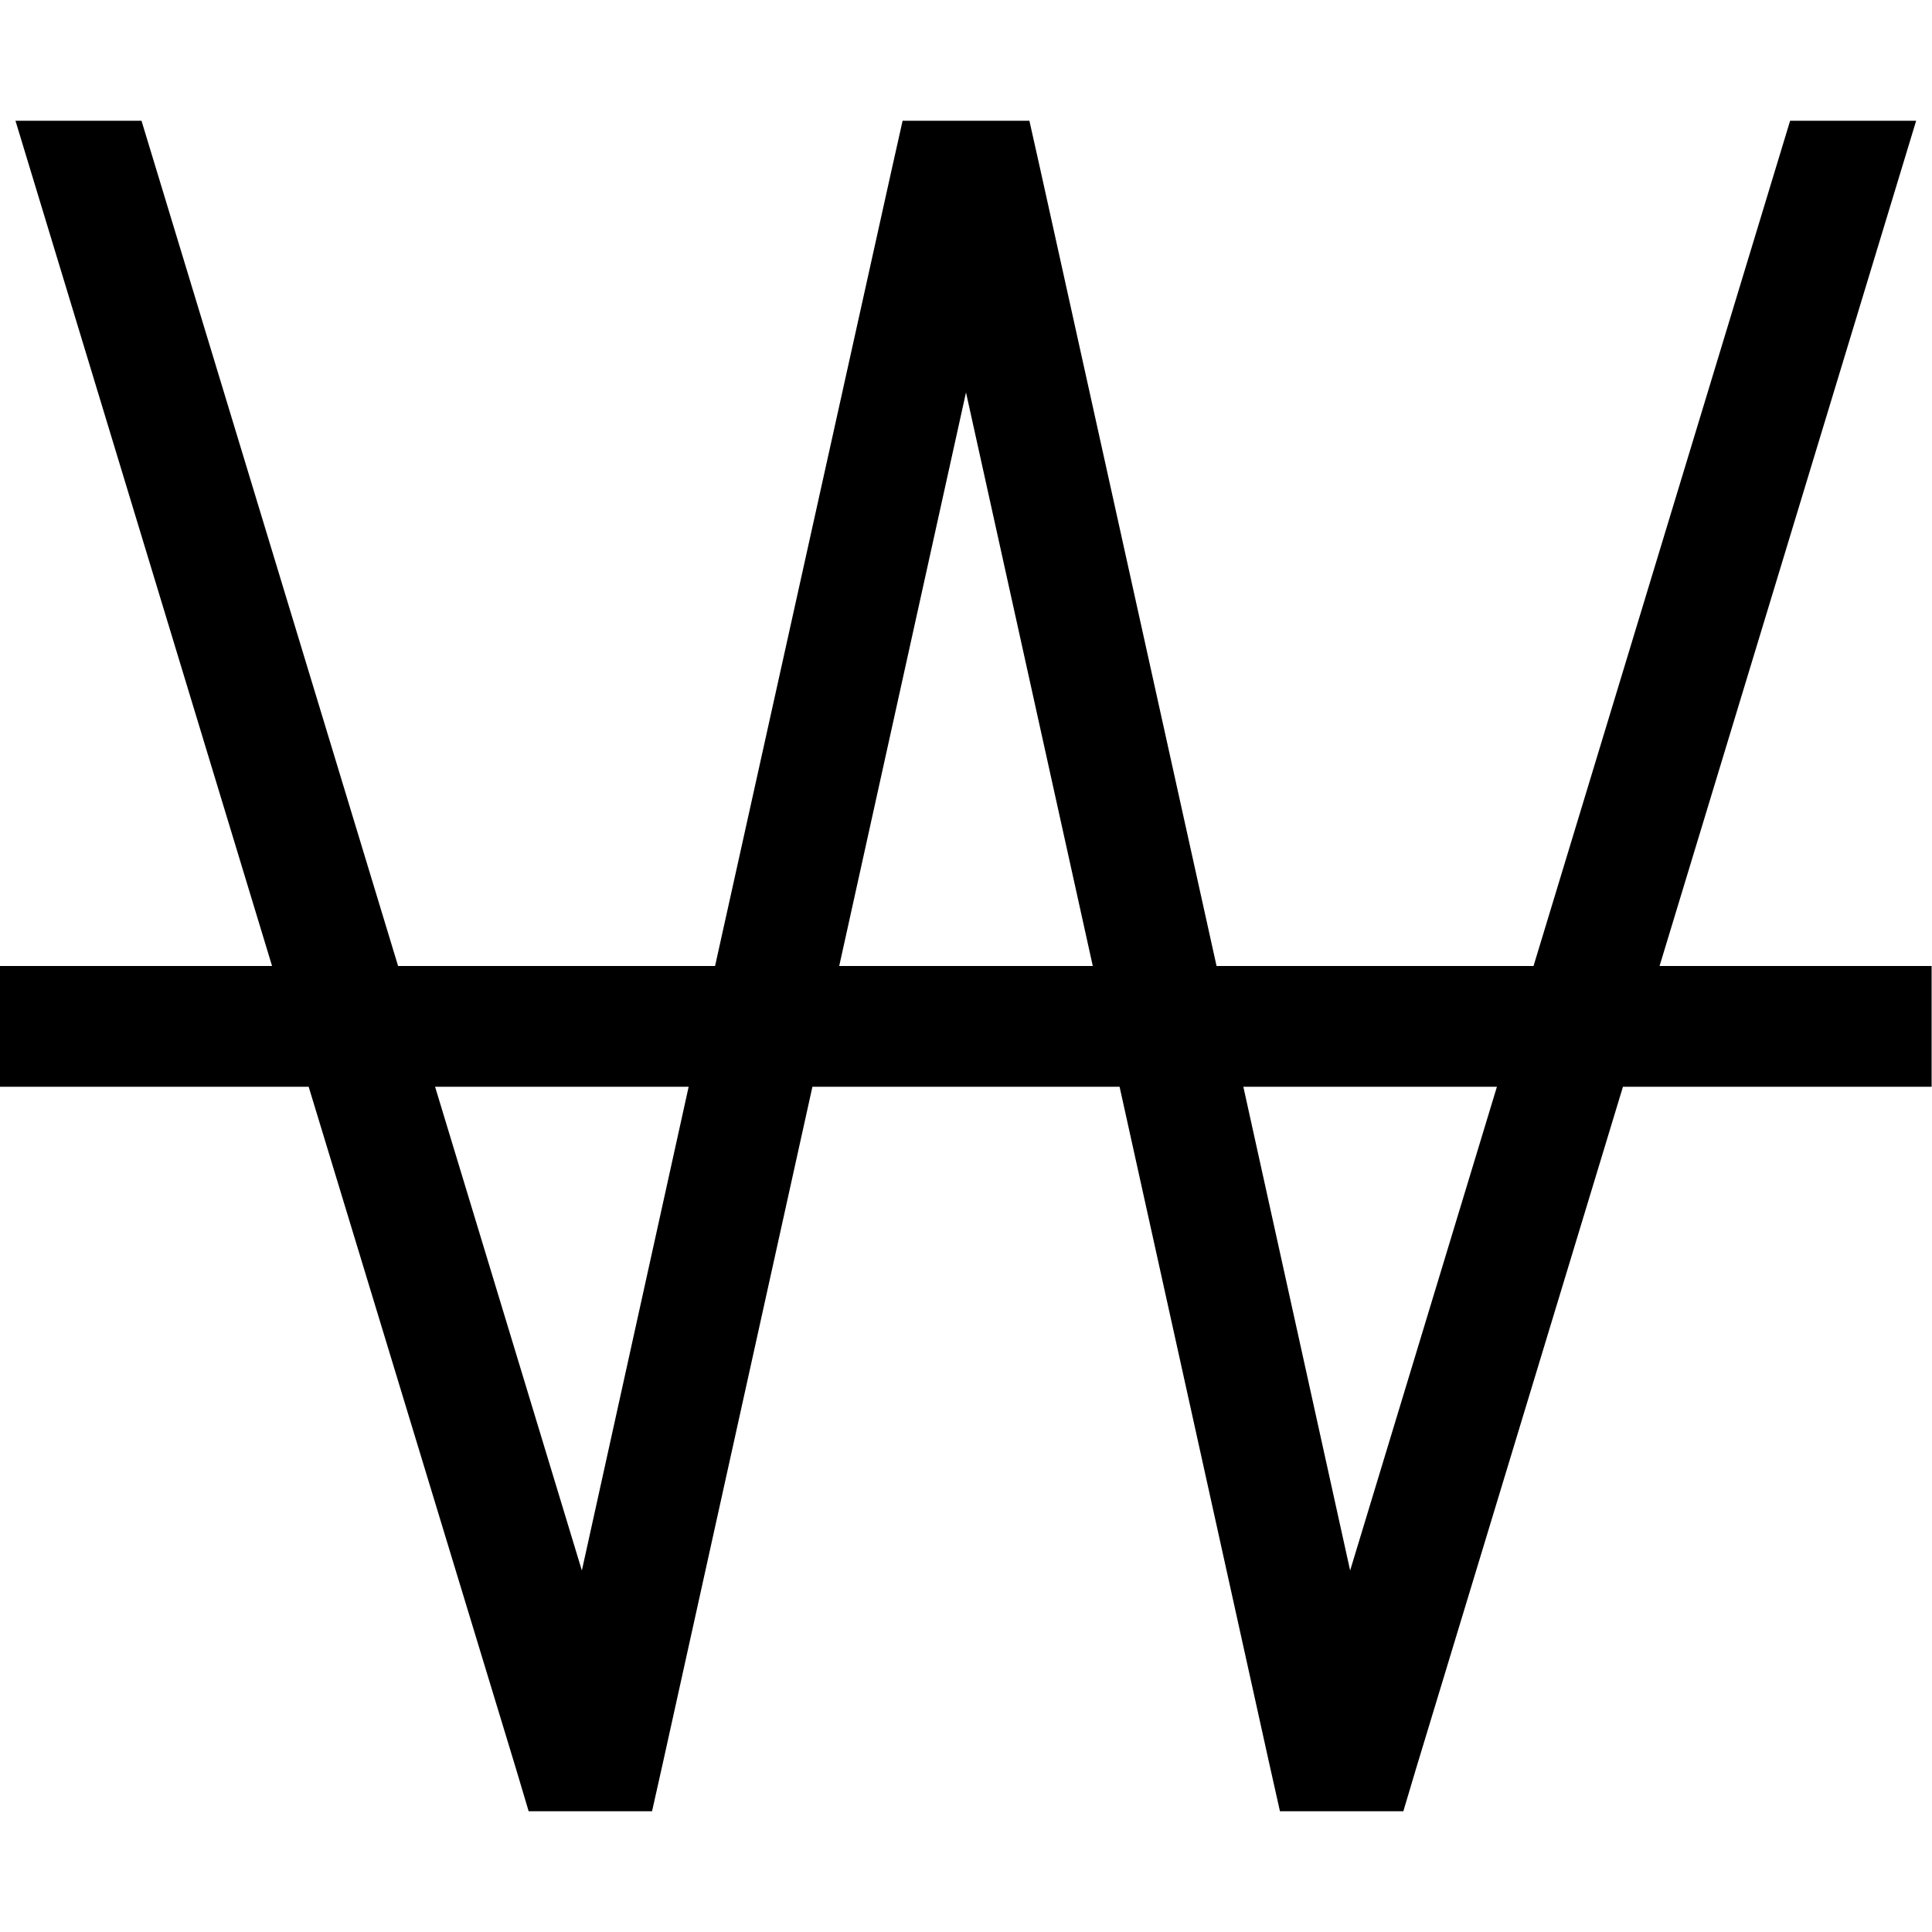 <svg xmlns="http://www.w3.org/2000/svg" viewBox="0 0 512 512"><!--! Font Awesome Pro 6.6.0 by @fontawesome - https://fontawesome.com License - https://fontawesome.com/license (Commercial License) Copyright 2024 Fonticons, Inc. --><path d="M72.1 256L4.1 32l33.4 0 68 224 84 0L236.4 44.5 239.2 32 252 32l8 0 12.8 0 2.8 12.5L322.4 256l84 0 68-224 33.4 0-68 224 56.1 0 16 0 0 32-16 0-65.8 0L375.3 468.6 371.9 480 360 480l-8 0-12.8 0-2.8-12.5L296.7 288l-81.4 0L175.6 467.5 172.8 480 160 480l-8 0-11.9 0-3.4-11.4L81.8 288 16 288 0 288l0-32 16 0 56.1 0zm43.2 32l38.9 128.2L182.5 288l-67.2 0zm107.1-32l67.2 0L256 104 222.4 256zm107.1 32l28.3 128.2L396.7 288l-67.2 0z"/></svg>